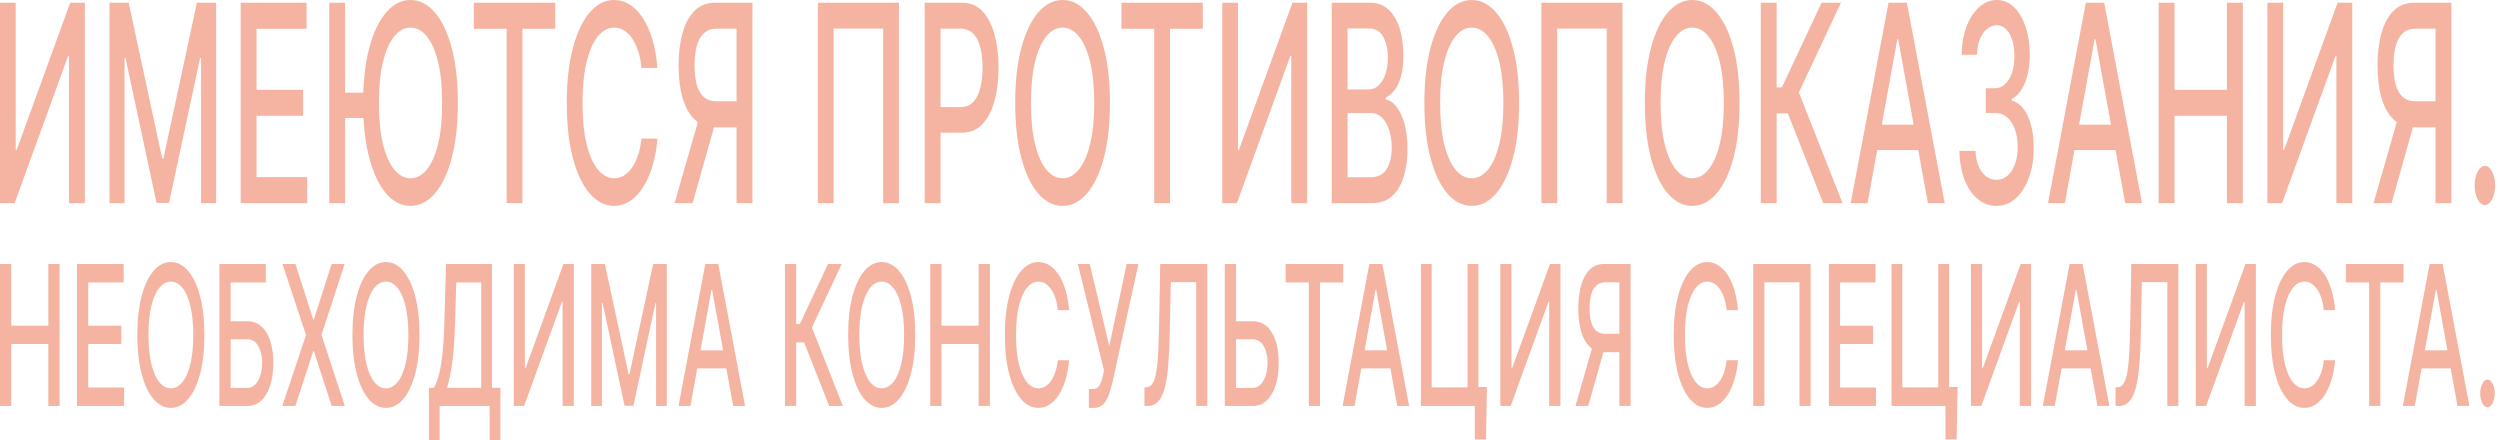 <?xml version="1.0" encoding="UTF-8"?> <svg xmlns="http://www.w3.org/2000/svg" width="477" height="84" viewBox="0 0 477 84" fill="none"><g opacity="0.5"><path d="M0 0.523H2.998V28.602H3.184L13.391 0.523H16.193V38.758H13.166V10.716H12.98L2.792 38.758H0V0.523Z" fill="#EB6843"></path><path d="M20.884 0.523H24.558L30.945 30.245H31.18L37.567 0.523H41.24V38.758H38.36V11.09H38.174L32.257 38.702H29.867L23.95 11.071H23.764V38.758H20.884V0.523Z" fill="#EB6843"></path><path d="M45.917 38.758V0.523H58.495V5.489H48.944V17.139H57.839V22.086H48.944V33.792H58.613V38.758H45.917Z" fill="#EB6843"></path><path d="M65.841 0.523V38.758H62.814V0.523H65.841ZM70.2 17.68V22.516H63.98V17.68H70.2ZM87.363 19.641C87.363 23.723 86.971 27.233 86.187 30.17C85.404 33.095 84.329 35.348 82.965 36.929C81.606 38.497 80.062 39.281 78.331 39.281C76.594 39.281 75.043 38.497 73.678 36.929C72.32 35.348 71.249 33.089 70.465 30.152C69.681 27.214 69.289 23.711 69.289 19.641C69.289 15.558 69.681 12.055 70.465 9.13C71.249 6.192 72.32 3.939 73.678 2.371C75.043 0.79 76.594 0 78.331 0C80.062 0 81.606 0.79 82.965 2.371C84.329 3.939 85.404 6.192 86.187 9.13C86.971 12.055 87.363 15.558 87.363 19.641ZM84.365 19.641C84.365 16.529 84.101 13.909 83.572 11.781C83.049 9.64 82.331 8.022 81.417 6.926C80.509 5.819 79.48 5.265 78.331 5.265C77.175 5.265 76.143 5.819 75.236 6.926C74.328 8.022 73.609 9.64 73.08 11.781C72.558 13.909 72.297 16.529 72.297 19.641C72.297 22.752 72.558 25.378 73.08 27.519C73.609 29.648 74.328 31.266 75.236 32.373C76.143 33.469 77.175 34.016 78.331 34.016C79.48 34.016 80.509 33.469 81.417 32.373C82.331 31.266 83.049 29.648 83.572 27.519C84.101 25.378 84.365 22.752 84.365 19.641Z" fill="#EB6843"></path><path d="M90.413 5.489V0.523H105.94V5.489H99.68V38.758H96.663V5.489H90.413Z" fill="#EB6843"></path><path d="M125.448 12.957H122.392C122.274 11.712 122.055 10.617 121.735 9.671C121.415 8.725 121.023 7.922 120.56 7.263C120.096 6.603 119.577 6.105 119.002 5.769C118.434 5.433 117.83 5.265 117.19 5.265C116.034 5.265 114.999 5.819 114.085 6.926C113.177 8.034 112.458 9.659 111.93 11.799C111.407 13.94 111.146 16.554 111.146 19.641C111.146 22.752 111.407 25.378 111.93 27.519C112.458 29.66 113.18 31.278 114.094 32.373C115.009 33.469 116.037 34.016 117.18 34.016C117.814 34.016 118.414 33.855 118.983 33.531C119.557 33.195 120.076 32.703 120.54 32.056C121.004 31.409 121.396 30.618 121.716 29.685C122.042 28.739 122.268 27.656 122.392 26.436L125.448 26.455C125.285 28.334 124.968 30.065 124.498 31.645C124.034 33.214 123.437 34.57 122.705 35.715C121.98 36.848 121.151 37.725 120.217 38.348C119.283 38.97 118.264 39.281 117.161 39.281C115.423 39.281 113.876 38.497 112.517 36.929C111.159 35.348 110.088 33.089 109.304 30.152C108.527 27.214 108.138 23.711 108.138 19.641C108.138 15.558 108.53 12.055 109.314 9.13C110.098 6.192 111.169 3.939 112.527 2.371C113.885 0.79 115.43 0 117.161 0C118.225 0 119.218 0.292 120.139 0.877C121.066 1.45 121.899 2.296 122.637 3.417C123.374 4.524 123.985 5.881 124.468 7.487C124.952 9.08 125.278 10.903 125.448 12.957Z" fill="#EB6843"></path><path d="M143.57 38.758H140.533V5.47H136.732C135.739 5.47 134.933 5.757 134.312 6.329C133.692 6.889 133.238 7.698 132.951 8.756C132.663 9.814 132.52 11.065 132.52 12.509C132.52 13.94 132.663 15.166 132.951 16.187C133.238 17.207 133.689 17.985 134.303 18.52C134.917 19.056 135.717 19.323 136.703 19.323H141.846V24.289H136.419C134.871 24.289 133.581 23.798 132.549 22.814C131.524 21.831 130.753 20.456 130.237 18.688C129.728 16.909 129.473 14.849 129.473 12.509C129.473 10.156 129.728 8.084 130.237 6.292C130.747 4.487 131.514 3.074 132.539 2.054C133.571 1.033 134.861 0.523 136.409 0.523H143.57V38.758ZM133.666 21.508H137.016L132.148 38.758H128.709L133.666 21.508Z" fill="#EB6843"></path><path d="M171.523 0.523V38.758H168.506V5.452H159.063V38.758H156.046V0.523H171.523Z" fill="#EB6843"></path><path d="M176.428 38.758V0.523H183.579C185.14 0.523 186.433 1.064 187.458 2.147C188.483 3.23 189.251 4.711 189.76 6.59C190.269 8.457 190.524 10.561 190.524 12.901C190.524 15.253 190.266 17.369 189.75 19.248C189.241 21.116 188.47 22.597 187.438 23.692C186.413 24.775 185.123 25.316 183.569 25.316H178.651V20.425H183.295C184.281 20.425 185.081 20.101 185.695 19.454C186.309 18.794 186.759 17.898 187.047 16.765C187.334 15.633 187.478 14.345 187.478 12.901C187.478 11.457 187.334 10.175 187.047 9.055C186.759 7.935 186.305 7.057 185.685 6.422C185.071 5.788 184.261 5.47 183.255 5.47H179.455V38.758H176.428Z" fill="#EB6843"></path><path d="M211.776 19.641C211.776 23.723 211.384 27.233 210.6 30.17C209.816 33.095 208.742 35.348 207.377 36.929C206.019 38.497 204.474 39.281 202.744 39.281C201.007 39.281 199.456 38.497 198.091 36.929C196.732 35.348 195.661 33.089 194.878 30.152C194.094 27.214 193.702 23.711 193.702 19.641C193.702 15.558 194.094 12.055 194.878 9.13C195.661 6.192 196.732 3.939 198.091 2.371C199.456 0.79 201.007 0 202.744 0C204.474 0 206.019 0.79 207.377 2.371C208.742 3.939 209.816 6.192 210.6 9.13C211.384 12.055 211.776 15.558 211.776 19.641ZM208.778 19.641C208.778 16.529 208.514 13.909 207.985 11.781C207.462 9.64 206.744 8.022 205.829 6.926C204.922 5.819 203.893 5.265 202.744 5.265C201.588 5.265 200.556 5.819 199.648 6.926C198.74 8.022 198.022 9.64 197.493 11.781C196.971 13.909 196.709 16.529 196.709 19.641C196.709 22.752 196.971 25.378 197.493 27.519C198.022 29.648 198.74 31.266 199.648 32.373C200.556 33.469 201.588 34.016 202.744 34.016C203.893 34.016 204.922 33.469 205.829 32.373C206.744 31.266 207.462 29.648 207.985 27.519C208.514 25.378 208.778 22.752 208.778 19.641Z" fill="#EB6843"></path><path d="M213.974 5.489V0.523H229.501V5.489H223.241V38.758H220.224V5.489H213.974Z" fill="#EB6843"></path><path d="M233.208 0.523H236.205V28.602H236.391L246.599 0.523H249.4V38.758H246.373V10.716H246.187L235.999 38.758H233.208V0.523Z" fill="#EB6843"></path><path d="M254.092 38.758V0.523H261.439C262.862 0.523 264.041 0.971 264.975 1.867C265.909 2.751 266.608 3.952 267.071 5.47C267.535 6.976 267.767 8.675 267.767 10.567C267.767 12.16 267.613 13.505 267.306 14.6C267 15.683 266.588 16.554 266.072 17.213C265.563 17.861 265.001 18.334 264.387 18.632V19.006C265.053 19.068 265.703 19.479 266.337 20.238C266.977 20.985 267.506 22.049 267.924 23.431C268.342 24.812 268.551 26.492 268.551 28.471C268.551 30.425 268.309 32.181 267.826 33.736C267.349 35.28 266.611 36.506 265.612 37.414C264.613 38.31 263.336 38.758 261.782 38.758H254.092ZM257.119 33.811H261.488C262.937 33.811 263.976 33.276 264.603 32.205C265.23 31.135 265.543 29.797 265.543 28.191C265.543 26.984 265.383 25.876 265.063 24.868C264.743 23.86 264.286 23.057 263.692 22.46C263.104 21.862 262.405 21.564 261.595 21.564H257.119V33.811ZM257.119 17.064H261.174C261.853 17.064 262.464 16.815 263.006 16.317C263.555 15.819 263.989 15.123 264.309 14.226C264.635 13.318 264.799 12.247 264.799 11.015C264.799 9.434 264.508 8.109 263.927 7.039C263.346 5.968 262.454 5.433 261.253 5.433H257.119V17.064Z" fill="#EB6843"></path><path d="M289.844 19.641C289.844 23.723 289.452 27.233 288.668 30.17C287.885 33.095 286.81 35.348 285.445 36.929C284.087 38.497 282.542 39.281 280.812 39.281C279.075 39.281 277.524 38.497 276.159 36.929C274.8 35.348 273.729 33.089 272.946 30.152C272.162 27.214 271.77 23.711 271.77 19.641C271.77 15.558 272.162 12.055 272.946 9.13C273.729 6.192 274.8 3.939 276.159 2.371C277.524 0.79 279.075 0 280.812 0C282.542 0 284.087 0.79 285.445 2.371C286.81 3.939 287.885 6.192 288.668 9.13C289.452 12.055 289.844 15.558 289.844 19.641ZM286.846 19.641C286.846 16.529 286.582 13.909 286.053 11.781C285.53 9.64 284.812 8.022 283.898 6.926C282.99 5.819 281.961 5.265 280.812 5.265C279.656 5.265 278.624 5.819 277.716 6.926C276.809 8.022 276.09 9.64 275.561 11.781C275.039 13.909 274.777 16.529 274.777 19.641C274.777 22.752 275.039 25.378 275.561 27.519C276.09 29.648 276.809 31.266 277.716 32.373C278.624 33.469 279.656 34.016 280.812 34.016C281.961 34.016 282.99 33.469 283.898 32.373C284.812 31.266 285.53 29.648 286.053 27.519C286.582 25.378 286.846 22.752 286.846 19.641Z" fill="#EB6843"></path><path d="M309.577 0.523V38.758H306.56V5.452H297.116V38.758H294.099V0.523H309.577Z" fill="#EB6843"></path><path d="M331.908 19.641C331.908 23.723 331.517 27.233 330.733 30.17C329.949 33.095 328.875 35.348 327.51 36.929C326.152 38.497 324.607 39.281 322.876 39.281C321.139 39.281 319.588 38.497 318.223 36.929C316.865 35.348 315.794 33.089 315.01 30.152C314.227 27.214 313.835 23.711 313.835 19.641C313.835 15.558 314.227 12.055 315.01 9.13C315.794 6.192 316.865 3.939 318.223 2.371C319.588 0.79 321.139 0 322.876 0C324.607 0 326.152 0.79 327.51 2.371C328.875 3.939 329.949 6.192 330.733 9.13C331.517 12.055 331.908 15.558 331.908 19.641ZM328.911 19.641C328.911 16.529 328.646 13.909 328.117 11.781C327.595 9.64 326.877 8.022 325.962 6.926C325.054 5.819 324.026 5.265 322.876 5.265C321.721 5.265 320.689 5.819 319.781 6.926C318.873 8.022 318.155 9.64 317.626 11.781C317.103 13.909 316.842 16.529 316.842 19.641C316.842 22.752 317.103 25.378 317.626 27.519C318.155 29.648 318.873 31.266 319.781 32.373C320.689 33.469 321.721 34.016 322.876 34.016C324.026 34.016 325.054 33.469 325.962 32.373C326.877 31.266 327.595 29.648 328.117 27.519C328.646 25.378 328.911 22.752 328.911 19.641Z" fill="#EB6843"></path><path d="M347.86 38.758L341.121 21.62H338.985V38.758H335.958V0.523H338.985V16.672H339.975L347.557 0.523H351.25L343.227 17.643L351.553 38.758H347.86Z" fill="#EB6843"></path><path d="M356.328 38.758H353.115L360.335 0.523H363.832L371.051 38.758H367.838L362.166 7.468H362.01L356.328 38.758ZM356.867 23.785H367.29V28.639H356.867V23.785Z" fill="#EB6843"></path><path d="M380.935 39.281C379.589 39.281 378.388 38.839 377.33 37.956C376.278 37.072 375.446 35.846 374.832 34.278C374.224 32.697 373.898 30.867 373.852 28.789H376.928C376.967 29.921 377.167 30.905 377.526 31.739C377.891 32.56 378.368 33.195 378.956 33.643C379.544 34.091 380.197 34.315 380.915 34.315C381.705 34.315 382.404 34.054 383.011 33.531C383.625 33.008 384.105 32.28 384.451 31.347C384.798 30.401 384.971 29.312 384.971 28.079C384.971 26.797 384.798 25.671 384.451 24.7C384.112 23.717 383.612 22.945 382.953 22.385C382.3 21.825 381.509 21.545 380.582 21.545H378.887V16.84H380.582C381.327 16.84 381.98 16.585 382.541 16.075C383.109 15.564 383.554 14.855 383.874 13.946C384.194 13.025 384.354 11.949 384.354 10.716C384.354 9.534 384.213 8.507 383.932 7.636C383.658 6.752 383.266 6.061 382.757 5.564C382.254 5.066 381.66 4.817 380.974 4.817C380.321 4.817 379.71 5.047 379.142 5.508C378.58 5.956 378.123 6.603 377.771 7.449C377.418 8.283 377.229 9.285 377.202 10.455H374.273C374.306 8.389 374.626 6.572 375.233 5.003C375.847 3.435 376.657 2.209 377.663 1.326C378.669 0.442 379.785 0 381.013 0C382.3 0 383.41 0.479 384.344 1.438C385.284 2.384 386.009 3.647 386.518 5.228C387.034 6.808 387.289 8.538 387.283 10.418C387.289 12.559 386.976 14.376 386.342 15.869C385.715 17.363 384.879 18.365 383.834 18.875V19.174C385.167 19.56 386.198 20.568 386.93 22.198C387.668 23.829 388.034 25.851 388.027 28.266C388.034 30.369 387.727 32.255 387.106 33.923C386.492 35.591 385.653 36.904 384.589 37.862C383.524 38.808 382.306 39.281 380.935 39.281Z" fill="#EB6843"></path><path d="M393.975 38.758H390.762L397.981 0.523H401.478L408.698 38.758H405.485L399.813 7.468H399.656L393.975 38.758ZM394.514 23.785H404.936V28.639H394.514V23.785Z" fill="#EB6843"></path><path d="M411.871 38.758V0.523H414.898V17.139H424.9V0.523H427.937V38.758H424.9V22.086H414.898V38.758H411.871Z" fill="#EB6843"></path><path d="M432.621 0.523H435.618V28.602H435.804L446.012 0.523H448.813V38.758H445.786V10.716H445.6L435.412 38.758H432.621V0.523Z" fill="#EB6843"></path><path d="M467.729 38.758H464.692V5.47H460.891C459.898 5.47 459.092 5.757 458.471 6.329C457.851 6.889 457.397 7.698 457.11 8.756C456.822 9.814 456.679 11.065 456.679 12.509C456.679 13.94 456.822 15.166 457.11 16.187C457.397 17.207 457.848 17.985 458.462 18.52C459.075 19.056 459.875 19.323 460.862 19.323H466.004V24.289H460.577C459.03 24.289 457.74 23.798 456.708 22.814C455.683 21.831 454.912 20.456 454.396 18.688C453.887 16.909 453.632 14.849 453.632 12.509C453.632 10.156 453.887 8.084 454.396 6.292C454.906 4.487 455.673 3.074 456.698 2.054C457.73 1.033 459.02 0.523 460.568 0.523H467.729V38.758ZM457.825 21.508H461.175L456.306 38.758H452.868L457.825 21.508Z" fill="#EB6843"></path><path d="M474.117 39.113C473.582 39.113 473.121 38.752 472.736 38.03C472.351 37.296 472.158 36.412 472.158 35.379C472.158 34.359 472.351 33.487 472.736 32.766C473.121 32.031 473.582 31.664 474.117 31.664C474.653 31.664 475.113 32.031 475.498 32.766C475.884 33.487 476.076 34.359 476.076 35.379C476.076 36.064 475.985 36.692 475.802 37.265C475.626 37.825 475.391 38.273 475.097 38.609C474.803 38.945 474.476 39.113 474.117 39.113Z" fill="#EB6843"></path></g><g opacity="0.5"><path d="M0 77.454V50.37H2.143V62.14H9.225V50.37H11.376V77.454H9.225V65.644H2.143V77.454H0Z" fill="#EB6843"></path><path d="M14.692 77.454V50.37H23.599V53.888H16.836V62.14H23.134V65.644H16.836V73.936H23.682V77.454H14.692Z" fill="#EB6843"></path><path d="M38.997 63.912C38.997 66.804 38.719 69.29 38.164 71.371C37.61 73.442 36.849 75.038 35.882 76.158C34.921 77.269 33.827 77.824 32.602 77.824C31.372 77.824 30.273 77.269 29.307 76.158C28.345 75.038 27.587 73.438 27.032 71.357C26.477 69.277 26.199 66.795 26.199 63.912C26.199 61.02 26.477 58.539 27.032 56.467C27.587 54.386 28.345 52.79 29.307 51.679C30.273 50.56 31.372 50 32.602 50C33.827 50 34.921 50.56 35.882 51.679C36.849 52.79 37.61 54.386 38.164 56.467C38.719 58.539 38.997 61.02 38.997 63.912ZM36.874 63.912C36.874 61.708 36.687 59.852 36.312 58.345C35.943 56.828 35.434 55.682 34.786 54.906C34.144 54.122 33.415 53.729 32.602 53.729C31.783 53.729 31.052 54.122 30.41 54.906C29.767 55.682 29.258 56.828 28.884 58.345C28.514 59.852 28.329 61.708 28.329 63.912C28.329 66.116 28.514 67.976 28.884 69.493C29.258 71 29.767 72.147 30.41 72.931C31.052 73.707 31.783 74.095 32.602 74.095C33.415 74.095 34.144 73.707 34.786 72.931C35.434 72.147 35.943 71 36.312 69.493C36.687 67.976 36.874 66.116 36.874 63.912Z" fill="#EB6843"></path><path d="M41.864 77.454V50.37H50.722V53.888H44.008V61.294H47.185C48.239 61.294 49.134 61.62 49.869 62.272C50.609 62.925 51.173 63.846 51.562 65.036C51.955 66.226 52.151 67.628 52.151 69.242C52.151 70.855 51.955 72.279 51.562 73.513C51.173 74.747 50.609 75.713 49.869 76.409C49.134 77.106 48.239 77.454 47.185 77.454H41.864ZM44.008 74.016H47.185C47.795 74.016 48.311 73.786 48.731 73.328C49.157 72.869 49.478 72.274 49.696 71.543C49.918 70.811 50.029 70.026 50.029 69.189C50.029 67.972 49.783 66.927 49.293 66.055C48.803 65.173 48.1 64.732 47.185 64.732H44.008V74.016Z" fill="#EB6843"></path><path d="M56.37 50.37L59.768 60.963H59.879L63.278 50.37H65.761L61.336 63.912L65.789 77.454H63.292L59.879 67.007H59.768L56.356 77.454H53.859L58.388 63.912L53.886 50.37H56.37Z" fill="#EB6843"></path><path d="M80.041 63.912C80.041 66.804 79.764 69.29 79.209 71.371C78.654 73.442 77.893 75.038 76.927 76.158C75.965 77.269 74.871 77.824 73.646 77.824C72.416 77.824 71.317 77.269 70.351 76.158C69.389 75.038 68.631 73.438 68.076 71.357C67.521 69.277 67.243 66.795 67.243 63.912C67.243 61.02 67.521 58.539 68.076 56.467C68.631 54.386 69.389 52.79 70.351 51.679C71.317 50.56 72.416 50 73.646 50C74.871 50 75.965 50.56 76.927 51.679C77.893 52.79 78.654 54.386 79.209 56.467C79.764 58.539 80.041 61.02 80.041 63.912ZM77.918 63.912C77.918 61.708 77.731 59.852 77.357 58.345C76.987 56.828 76.478 55.682 75.831 54.906C75.188 54.122 74.46 53.729 73.646 53.729C72.827 53.729 72.097 54.122 71.454 54.906C70.811 55.682 70.302 56.828 69.928 58.345C69.558 59.852 69.373 61.708 69.373 63.912C69.373 66.116 69.558 67.976 69.928 69.493C70.302 71 70.811 72.147 71.454 72.931C72.097 73.707 72.827 74.095 73.646 74.095C74.46 74.095 75.188 73.707 75.831 72.931C76.478 72.147 76.987 71 77.357 69.493C77.731 67.976 77.918 66.116 77.918 63.912Z" fill="#EB6843"></path><path d="M81.834 84V73.989H82.77C83.089 73.478 83.387 72.75 83.665 71.807C83.942 70.864 84.178 69.59 84.372 67.985C84.566 66.381 84.701 64.322 84.775 61.809L85.108 50.37H93.868V73.989H95.477V83.96H93.424V77.454H83.887V84H81.834ZM85.295 73.989H91.815V53.888H87.05L86.828 61.809C86.767 63.722 86.668 65.442 86.529 66.967C86.395 68.492 86.222 69.841 86.009 71.014C85.801 72.177 85.563 73.169 85.295 73.989Z" fill="#EB6843"></path><path d="M98.021 50.37H100.143V70.26H100.275L107.503 50.37H109.487V77.454H107.343V57.591H107.211L99.998 77.454H98.021V50.37Z" fill="#EB6843"></path><path d="M112.808 50.37H115.41L119.932 71.424H120.099L124.621 50.37H127.222V77.454H125.183V57.855H125.051L120.862 77.414H119.169L114.98 57.842H114.848V77.454H112.808V50.37Z" fill="#EB6843"></path><path d="M131.734 77.454H129.459L134.571 50.37H137.047L142.159 77.454H139.884L135.868 55.29H135.757L131.734 77.454ZM132.115 66.848H139.496V70.286H132.115V66.848Z" fill="#EB6843"></path><path d="M158.198 77.454L153.426 65.314H151.914V77.454H149.771V50.37H151.914V61.809H152.614L157.983 50.37H160.598L154.917 62.497L160.813 77.454H158.198Z" fill="#EB6843"></path><path d="M174.628 63.912C174.628 66.804 174.351 69.29 173.796 71.371C173.241 73.442 172.48 75.038 171.514 76.158C170.552 77.269 169.458 77.824 168.233 77.824C167.003 77.824 165.905 77.269 164.938 76.158C163.976 75.038 163.218 73.438 162.663 71.357C162.108 69.277 161.831 66.795 161.831 63.912C161.831 61.02 162.108 58.539 162.663 56.467C163.218 54.386 163.976 52.79 164.938 51.679C165.905 50.56 167.003 50 168.233 50C169.458 50 170.552 50.56 171.514 51.679C172.48 52.79 173.241 54.386 173.796 56.467C174.351 58.539 174.628 61.02 174.628 63.912ZM172.506 63.912C172.506 61.708 172.318 59.852 171.944 58.345C171.574 56.828 171.065 55.682 170.418 54.906C169.775 54.122 169.047 53.729 168.233 53.729C167.414 53.729 166.684 54.122 166.041 54.906C165.398 55.682 164.89 56.828 164.515 58.345C164.145 59.852 163.96 61.708 163.96 63.912C163.96 66.116 164.145 67.976 164.515 69.493C164.89 71 165.398 72.147 166.041 72.931C166.684 73.707 167.414 74.095 168.233 74.095C169.047 74.095 169.775 73.707 170.418 72.931C171.065 72.147 171.574 71 171.944 69.493C172.318 67.976 172.506 66.116 172.506 63.912Z" fill="#EB6843"></path><path d="M177.496 77.454V50.37H179.639V62.14H186.721V50.37H188.871V77.454H186.721V65.644H179.639V77.454H177.496Z" fill="#EB6843"></path><path d="M203.987 59.178H201.823C201.74 58.296 201.585 57.52 201.358 56.85C201.131 56.18 200.854 55.612 200.526 55.144C200.197 54.677 199.83 54.324 199.423 54.086C199.021 53.848 198.593 53.729 198.14 53.729C197.321 53.729 196.588 54.122 195.941 54.906C195.298 55.691 194.789 56.841 194.415 58.358C194.045 59.874 193.86 61.726 193.86 63.912C193.86 66.116 194.045 67.976 194.415 69.493C194.789 71.009 195.3 72.155 195.948 72.931C196.595 73.707 197.323 74.095 198.133 74.095C198.581 74.095 199.007 73.98 199.409 73.751C199.816 73.513 200.184 73.165 200.512 72.706C200.84 72.248 201.118 71.688 201.344 71.027C201.575 70.357 201.735 69.59 201.823 68.726L203.987 68.739C203.871 70.07 203.647 71.296 203.314 72.415C202.986 73.526 202.563 74.487 202.045 75.298C201.531 76.101 200.944 76.722 200.283 77.163C199.622 77.604 198.9 77.824 198.119 77.824C196.889 77.824 195.793 77.269 194.831 76.158C193.869 75.038 193.111 73.438 192.556 71.357C192.006 69.277 191.73 66.795 191.73 63.912C191.73 61.02 192.008 58.539 192.563 56.467C193.118 54.386 193.876 52.79 194.838 51.679C195.8 50.56 196.893 50 198.119 50C198.873 50 199.575 50.207 200.227 50.621C200.884 51.027 201.474 51.627 201.996 52.42C202.519 53.205 202.951 54.166 203.293 55.303C203.635 56.431 203.867 57.723 203.987 59.178Z" fill="#EB6843"></path><path d="M207.753 77.824V74.227H208.606C208.962 74.227 209.256 74.112 209.487 73.883C209.723 73.654 209.915 73.346 210.063 72.958C210.215 72.561 210.342 72.129 210.444 71.662L210.645 70.696L205.651 50.37H207.926L211.651 66.028L214.967 50.37H217.214L212.303 72.759C212.095 73.659 211.854 74.492 211.582 75.259C211.313 76.026 210.955 76.647 210.507 77.123C210.058 77.591 209.464 77.824 208.724 77.824H207.753Z" fill="#EB6843"></path><path d="M218.361 77.454V73.91L218.778 73.883C219.342 73.857 219.786 73.491 220.109 72.786C220.438 72.08 220.676 70.943 220.824 69.374C220.976 67.805 221.078 65.711 221.129 63.092L221.372 50.37H230.354V77.454H228.239V53.835H223.39L223.168 64.177C223.108 67.077 222.956 69.515 222.71 71.49C222.465 73.456 222.049 74.941 221.462 75.946C220.879 76.951 220.049 77.454 218.972 77.454H218.361Z" fill="#EB6843"></path><path d="M235.176 61.294H239.005C240.06 61.294 240.957 61.62 241.696 62.272C242.436 62.925 243.001 63.846 243.389 65.036C243.782 66.226 243.976 67.628 243.972 69.242C243.976 70.855 243.782 72.279 243.389 73.513C243.001 74.747 242.436 75.713 241.696 76.409C240.957 77.106 240.06 77.454 239.005 77.454H233.685V50.37H235.835V74.016H239.005C239.62 74.016 240.138 73.786 240.559 73.328C240.984 72.869 241.306 72.274 241.523 71.543C241.745 70.811 241.856 70.026 241.856 69.189C241.856 67.972 241.611 66.927 241.121 66.055C240.631 65.173 239.925 64.732 239.005 64.732H235.176V61.294Z" fill="#EB6843"></path><path d="M245.298 53.888V50.37H256.292V53.888H251.859V77.454H249.723V53.888H245.298Z" fill="#EB6843"></path><path d="M258.438 77.454H256.163L261.275 50.37H263.751L268.863 77.454H266.588L262.572 55.29H262.461L258.438 77.454ZM258.819 66.848H266.2V70.286H258.819V66.848Z" fill="#EB6843"></path><path d="M283.713 73.844L283.526 83.855H281.39V77.454H280.391V73.844H283.713ZM271.11 77.454V50.37H273.163V73.91H280.016V50.37H282.077V77.454H271.11Z" fill="#EB6843"></path><path d="M286.26 50.37H288.383V70.26H288.515L295.742 50.37H297.726V77.454H295.583V57.591H295.451L288.237 77.454H286.26V50.37Z" fill="#EB6843"></path><path d="M311.12 77.454H308.969V53.875H306.278C305.575 53.875 305.004 54.078 304.565 54.483C304.126 54.88 303.804 55.453 303.601 56.202C303.397 56.952 303.295 57.838 303.295 58.86C303.295 59.874 303.397 60.743 303.601 61.466C303.804 62.188 304.123 62.739 304.558 63.119C304.993 63.498 305.559 63.687 306.257 63.687H309.899V67.205H306.056C304.96 67.205 304.047 66.857 303.316 66.16C302.59 65.464 302.045 64.49 301.679 63.238C301.319 61.977 301.138 60.518 301.138 58.86C301.138 57.194 301.319 55.726 301.679 54.457C302.04 53.178 302.583 52.178 303.309 51.455C304.04 50.732 304.953 50.37 306.049 50.37H311.12V77.454ZM304.107 65.234H306.479L303.032 77.454H300.597L304.107 65.234Z" fill="#EB6843"></path><path d="M331.607 59.178H329.443C329.359 58.296 329.205 57.52 328.978 56.85C328.751 56.18 328.474 55.612 328.146 55.144C327.817 54.677 327.45 54.324 327.043 54.086C326.64 53.848 326.213 53.729 325.759 53.729C324.941 53.729 324.208 54.122 323.561 54.906C322.918 55.691 322.409 56.841 322.035 58.358C321.665 59.874 321.48 61.726 321.48 63.912C321.48 66.116 321.665 67.976 322.035 69.493C322.409 71.009 322.92 72.155 323.568 72.931C324.215 73.707 324.943 74.095 325.752 74.095C326.201 74.095 326.626 73.98 327.029 73.751C327.436 73.513 327.803 73.165 328.132 72.706C328.46 72.248 328.737 71.688 328.964 71.027C329.195 70.357 329.355 69.59 329.443 68.726L331.607 68.739C331.491 70.07 331.267 71.296 330.934 72.415C330.606 73.526 330.183 74.487 329.665 75.298C329.151 76.101 328.564 76.722 327.903 77.163C327.241 77.604 326.52 77.824 325.739 77.824C324.509 77.824 323.413 77.269 322.451 76.158C321.489 75.038 320.731 73.438 320.176 71.357C319.625 69.277 319.35 66.795 319.35 63.912C319.35 61.02 319.628 58.539 320.183 56.467C320.737 54.386 321.496 52.79 322.458 51.679C323.42 50.56 324.513 50 325.739 50C326.492 50 327.195 50.207 327.847 50.621C328.504 51.027 329.094 51.627 329.616 52.42C330.139 53.205 330.571 54.166 330.913 55.303C331.255 56.431 331.487 57.723 331.607 59.178Z" fill="#EB6843"></path><path d="M345.472 50.37V77.454H343.336V53.861H336.649V77.454H334.513V50.37H345.472Z" fill="#EB6843"></path><path d="M348.945 77.454V50.37H357.851V53.888H351.088V62.14H357.386V65.644H351.088V73.936H357.934V77.454H348.945Z" fill="#EB6843"></path><path d="M373.513 73.844L373.326 83.855H371.189V77.454H370.19V73.844H373.513ZM360.909 77.454V50.37H362.963V73.91H369.816V50.37H371.876V77.454H360.909Z" fill="#EB6843"></path><path d="M376.06 50.37H378.182V70.26H378.314L385.542 50.37H387.525V77.454H385.382V57.591H385.25L378.036 77.454H376.06V50.37Z" fill="#EB6843"></path><path d="M392.047 77.454H389.772L394.884 50.37H397.361L402.473 77.454H400.198L396.181 55.29H396.07L392.047 77.454ZM392.429 66.848H399.809V70.286H392.429V66.848Z" fill="#EB6843"></path><path d="M403.644 77.454V73.91L404.061 73.883C404.625 73.857 405.069 73.491 405.392 72.786C405.721 72.08 405.959 70.943 406.107 69.374C406.259 67.805 406.361 65.711 406.412 63.092L406.655 50.37H415.637V77.454H413.522V53.835H408.673L408.451 64.177C408.391 67.077 408.239 69.515 407.994 71.49C407.748 73.456 407.332 74.941 406.745 75.946C406.162 76.951 405.332 77.454 404.255 77.454H403.644Z" fill="#EB6843"></path><path d="M418.954 50.37H421.077V70.26H421.208L428.436 50.37H430.42V77.454H428.277V57.591H428.145L420.931 77.454H418.954V50.37Z" fill="#EB6843"></path><path d="M445.541 59.178H443.377C443.293 58.296 443.138 57.52 442.912 56.85C442.685 56.18 442.408 55.612 442.079 55.144C441.751 54.677 441.383 54.324 440.976 54.086C440.574 53.848 440.146 53.729 439.693 53.729C438.875 53.729 438.142 54.122 437.494 54.906C436.852 55.691 436.343 56.841 435.969 58.358C435.599 59.874 435.414 61.726 435.414 63.912C435.414 66.116 435.599 67.976 435.969 69.493C436.343 71.009 436.854 72.155 437.501 72.931C438.149 73.707 438.877 74.095 439.686 74.095C440.135 74.095 440.56 73.98 440.963 73.751C441.37 73.513 441.737 73.165 442.066 72.706C442.394 72.248 442.671 71.688 442.898 71.027C443.129 70.357 443.289 69.59 443.377 68.726L445.541 68.739C445.425 70.07 445.201 71.296 444.868 72.415C444.539 73.526 444.116 74.487 443.598 75.298C443.085 76.101 442.498 76.722 441.837 77.163C441.175 77.604 440.454 77.824 439.672 77.824C438.442 77.824 437.346 77.269 436.385 76.158C435.423 75.038 434.664 73.438 434.109 71.357C433.559 69.277 433.284 66.795 433.284 63.912C433.284 61.02 433.562 58.539 434.116 56.467C434.671 54.386 435.43 52.79 436.392 51.679C437.353 50.56 438.447 50 439.672 50C440.426 50 441.129 50.207 441.781 50.621C442.438 51.027 443.027 51.627 443.55 52.42C444.072 53.205 444.505 54.166 444.847 55.303C445.189 56.431 445.42 57.723 445.541 59.178Z" fill="#EB6843"></path><path d="M447.6 53.888V50.37H458.594V53.888H454.162V77.454H452.025V53.888H447.6Z" fill="#EB6843"></path><path d="M460.74 77.454H458.465L463.577 50.37H466.054L471.166 77.454H468.891L464.875 55.29H464.764L460.74 77.454ZM461.122 66.848H468.502V70.286H461.122V66.848Z" fill="#EB6843"></path><path d="M474.613 77.705C474.233 77.705 473.907 77.45 473.635 76.938C473.362 76.418 473.225 75.792 473.225 75.06C473.225 74.337 473.362 73.72 473.635 73.209C473.907 72.689 474.233 72.429 474.613 72.429C474.992 72.429 475.318 72.689 475.591 73.209C475.864 73.72 476 74.337 476 75.06C476 75.545 475.935 75.99 475.806 76.396C475.681 76.793 475.514 77.11 475.306 77.348C475.098 77.586 474.867 77.705 474.613 77.705Z" fill="#EB6843"></path></g></svg> 
